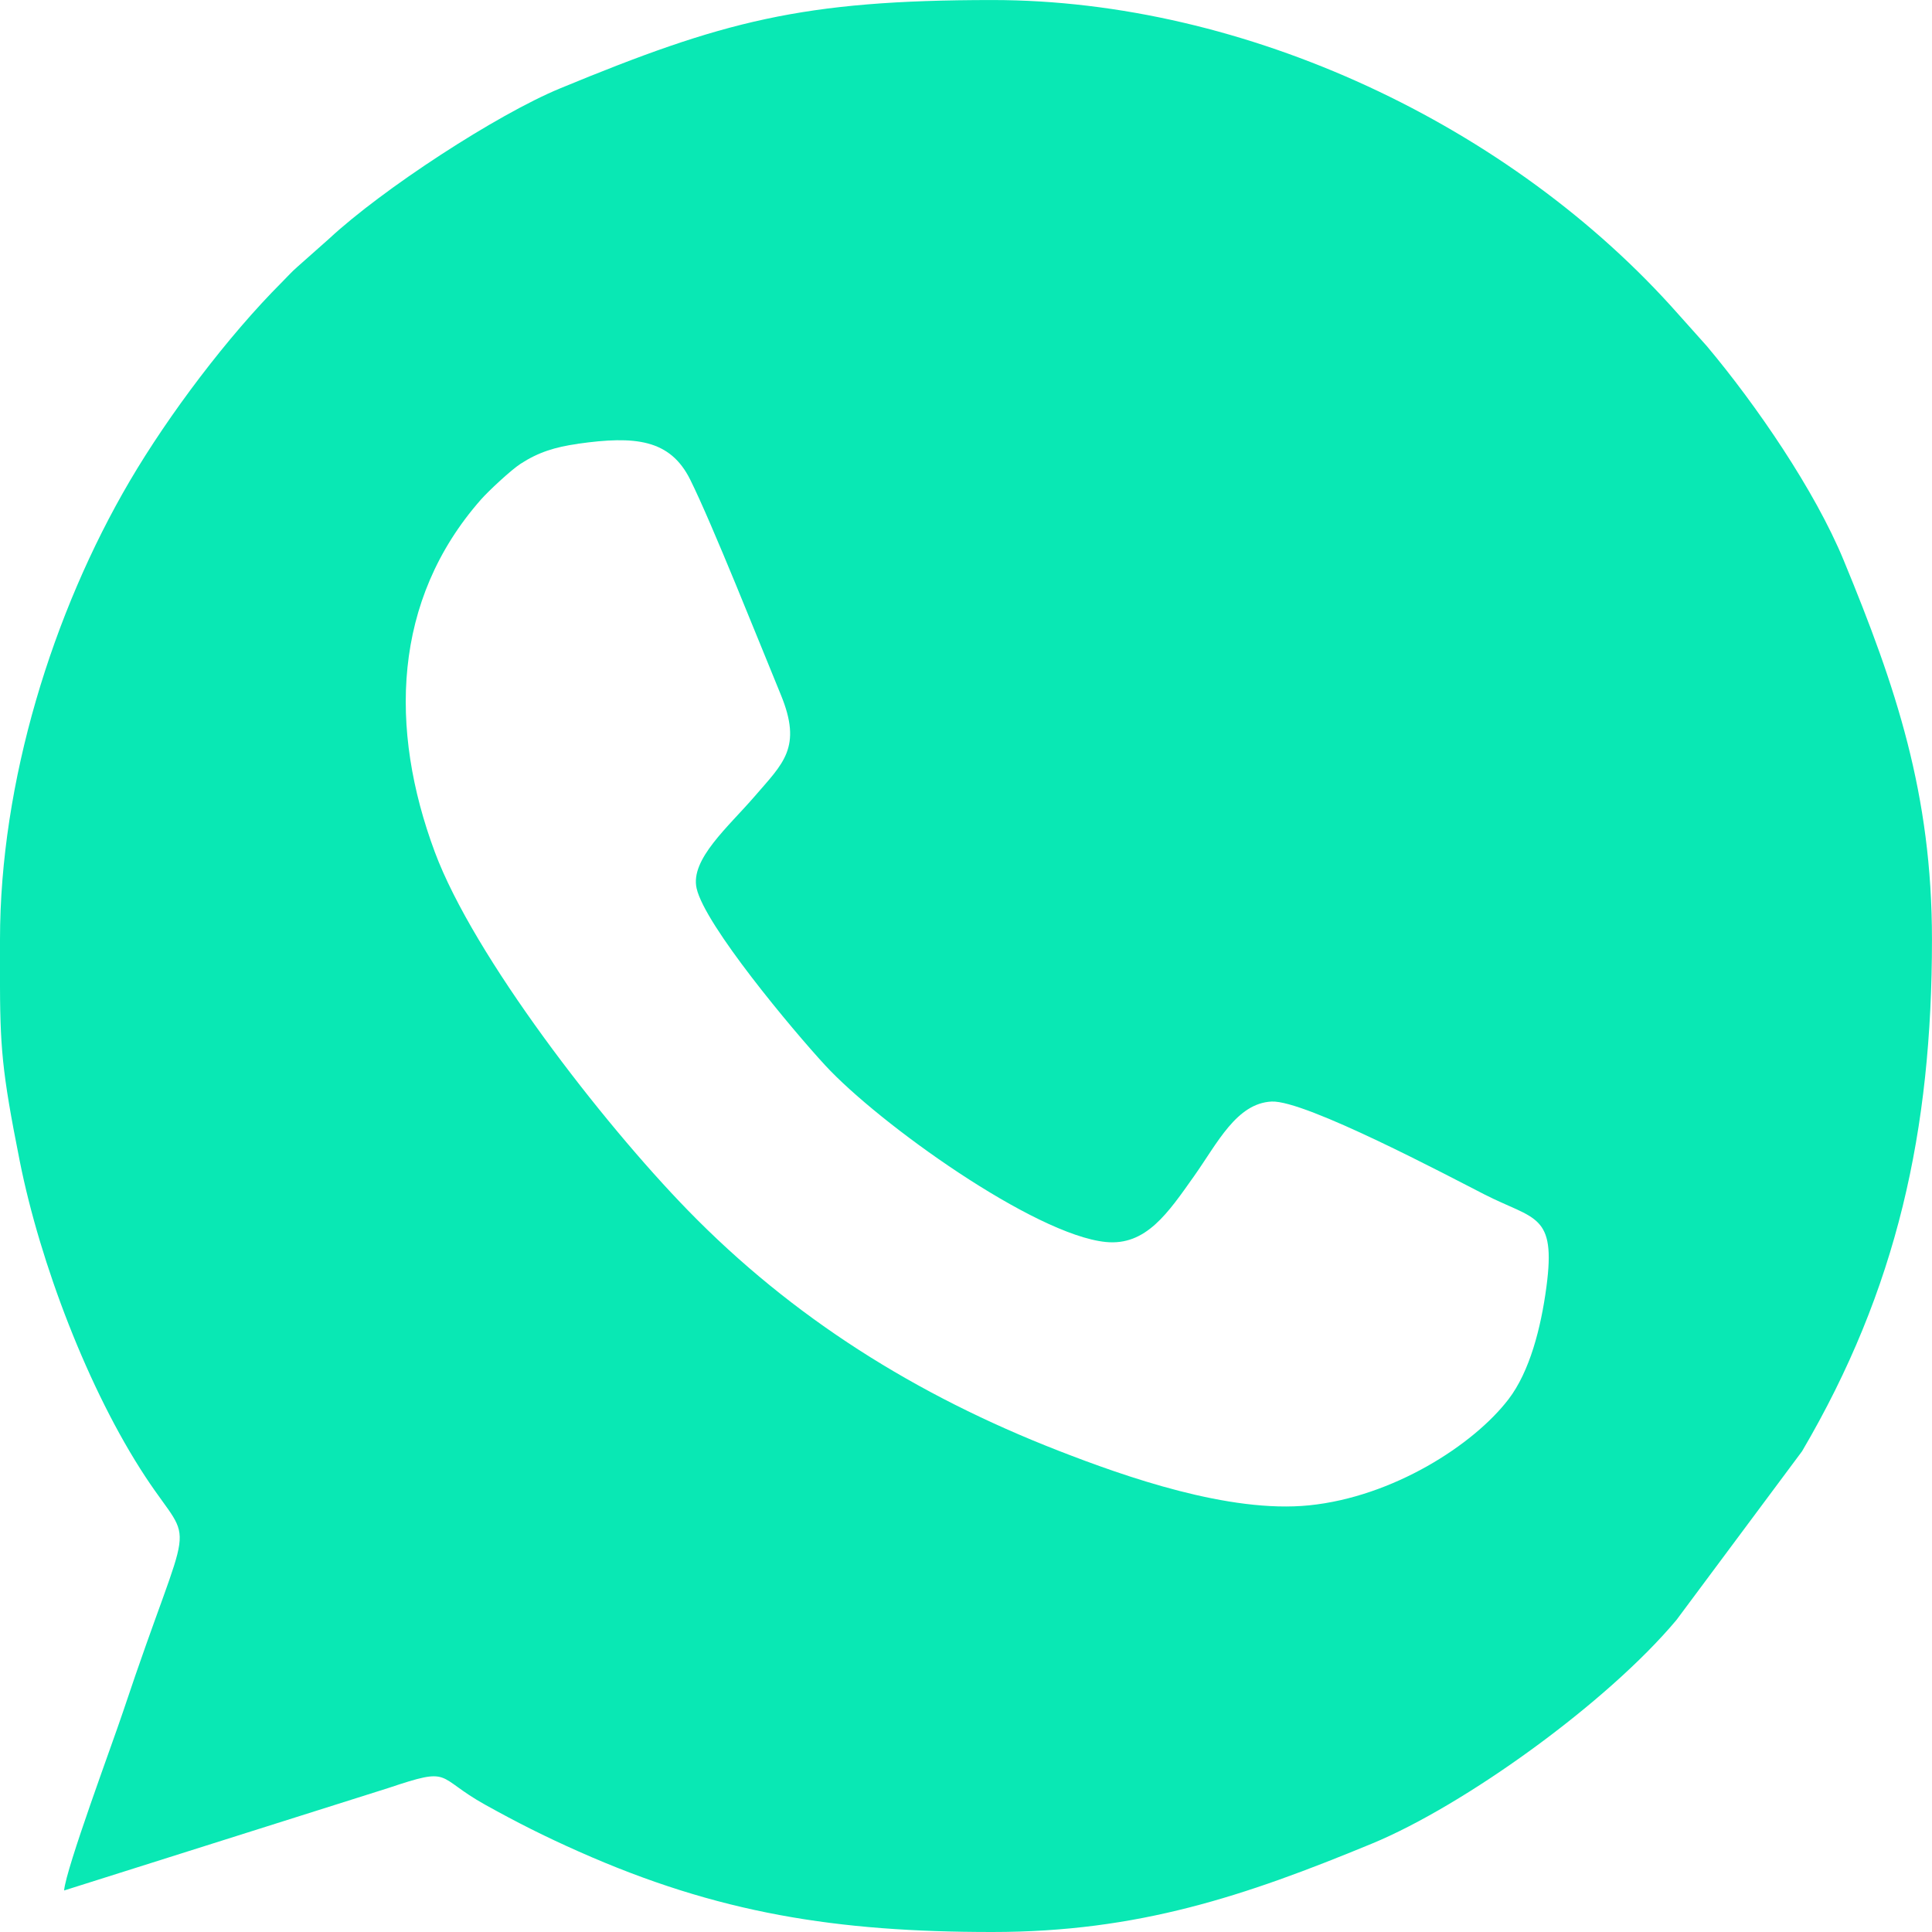 <?xml version="1.0" encoding="UTF-8"?> <!-- Creator: CorelDRAW 2021.5 --> <svg xmlns="http://www.w3.org/2000/svg" xmlns:xlink="http://www.w3.org/1999/xlink" xmlns:xodm="http://www.corel.com/coreldraw/odm/2003" xml:space="preserve" width="100mm" height="100mm" style="shape-rendering:geometricPrecision; text-rendering:geometricPrecision; image-rendering:optimizeQuality; fill-rule:evenodd; clip-rule:evenodd" viewBox="0 0 607.34 607.34"> <defs> <style type="text/css"> <![CDATA[ .fil0 {fill:#09E8B4} ]]> </style> </defs> <g id="Слой_x0020_1">  <path class="fil0" d="M181.66 139.5c18,-2.55 28.98,-1.45 35.32,11.29 6.89,13.86 21.75,51.29 28.47,67.59 6.86,16.64 0.68,21.61 -8.17,31.9 -8.25,9.59 -20.35,19.83 -18.3,28.96 2.59,11.58 30.2,44.57 40.42,55.65 16.86,18.27 65.75,53.3 88.21,55.54 12.66,1.26 19.55,-9.11 27.87,-20.87 7.22,-10.21 13.25,-22.76 24.28,-23.28 10.57,-0.49 55.97,23.63 66.91,29.21 15.79,8.05 22.53,5.93 19.47,28.97 -1.73,13.06 -5.28,26.71 -11.91,35.38 -11.09,14.48 -36.46,30.7 -62.65,33.37 -25.16,2.57 -57.97,-9.04 -78.79,-17.15 -44.87,-17.47 -83.7,-41.85 -116.56,-75.6 -27.09,-27.83 -67.36,-79.87 -79.55,-112.64 -14.38,-38.64 -13.35,-79.11 14.48,-110.75 2.4,-2.73 9.49,-9.33 12.46,-11.26 5.6,-3.64 10.85,-5.28 18.03,-6.29zm-181.66 166.75l0 -9.39 0 -1.49c0,-49.5 16.53,-102.85 40.83,-144.22 12.23,-20.82 30.81,-45.46 47.83,-62.48 1.79,-1.79 2.9,-3.1 4.76,-4.73l10.06 -8.92c16.71,-15.55 52.68,-39.01 72.58,-47.23 51.04,-21.08 75.89,-27.78 135.91,-27.78 79.51,0 163.09,39.31 215.6,98.74l8.96 10.02c15.61,18.58 33.99,45.42 43.02,67.3 16.52,39.99 27.78,73.55 27.78,119.31 0,59.97 -10.93,109.92 -40.83,160.82l-39.48 53.04c-21.81,26.04 -66.62,58.29 -95.75,70.32 -39.98,16.51 -73.49,27.78 -119.31,27.78 -48.93,0 -86.21,-5.81 -130.08,-25.32 -10.88,-4.84 -19.21,-9.05 -29.26,-14.63 -16.03,-8.89 -10.06,-12.19 -30.61,-5.29l-101.86 32.19c0.57,-6.9 15.19,-46.18 18.53,-56.2 21.85,-65.52 22.88,-49.8 7.07,-73.79 -17.98,-27.28 -33.18,-67.35 -39.53,-99.25 -5.72,-28.71 -6.2,-35.91 -6.24,-58.8z"></path> </g> </svg> 